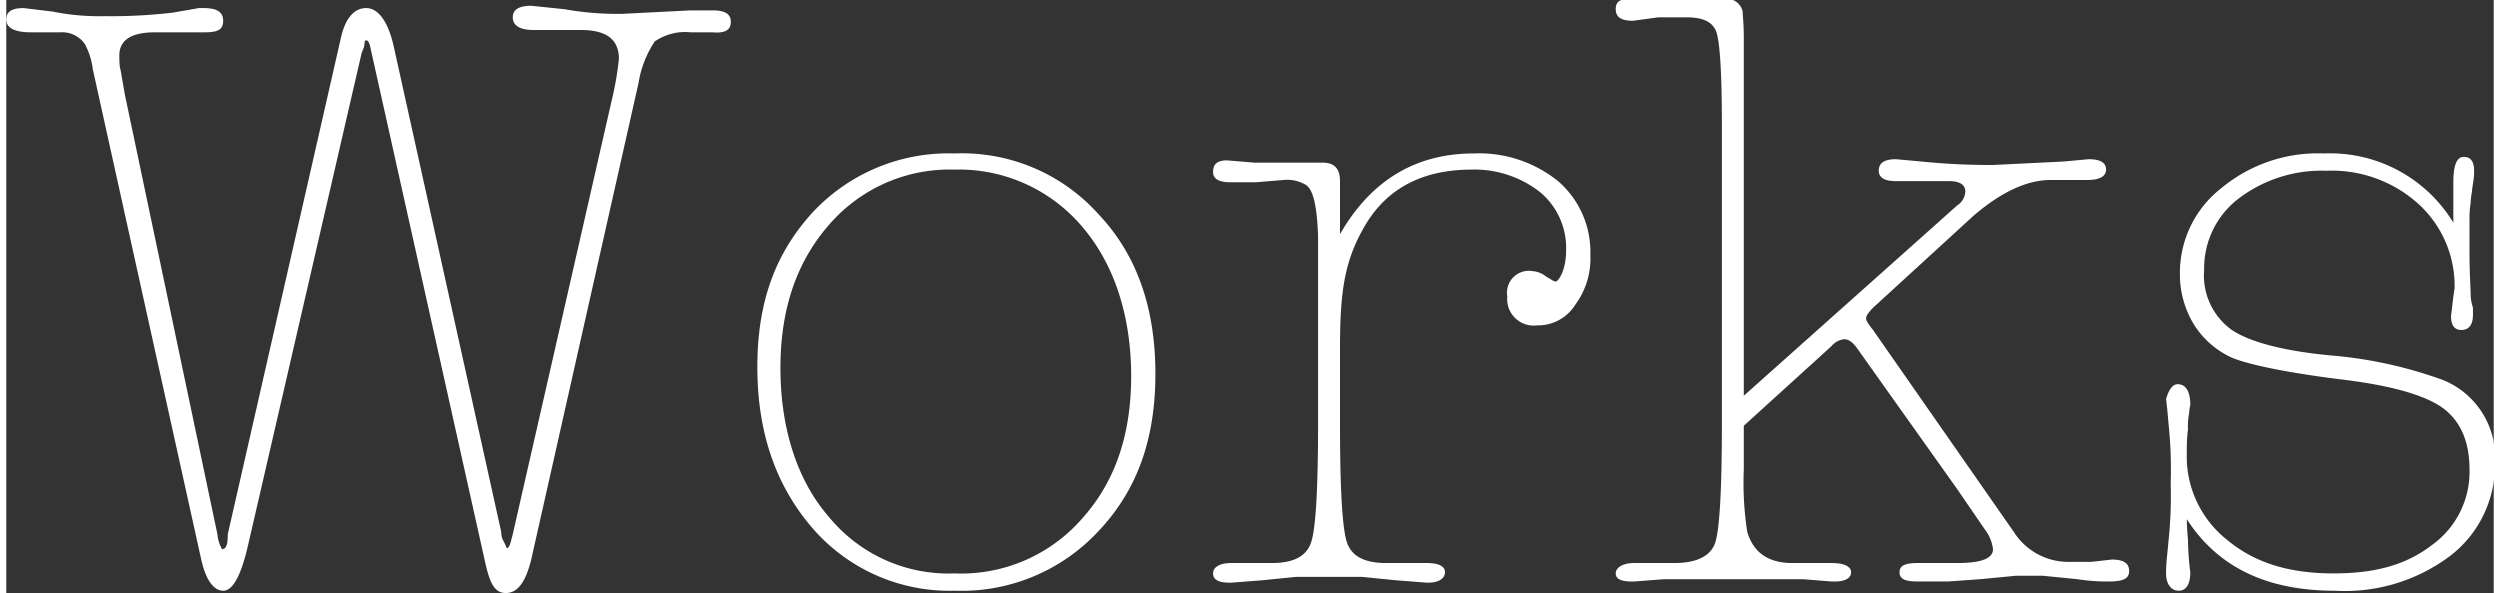 <svg xmlns="http://www.w3.org/2000/svg" width="215px" height="51px" viewBox="0 0 215.6 51.4"><rect x="0" y="0" width="215.6" height="51.4" fill="#333333" stroke="none"/><title>h_works</title><g id="b647090b-288d-47eb-b6b5-4481e4bc5cef" data-name="レイヤー 2"><g id="bc466992-cec2-4af6-b421-507b418d1b78" data-name="レイヤー 3"><path d="M31,4.1l-.2.5L20.9,47.5c-.6,2.5-1.3,3.7-2.1,3.7s-1.5-.9-1.9-2.7L7.5,6a6.1,6.1,0,0,0-.7-2.2,2.4,2.4,0,0,0-2.1-1H2.1C.7,2.8,0,2.4,0,1.7S.5.7,1.5.7L4,1a20.3,20.3,0,0,0,4.5.4,45.8,45.8,0,0,0,5.9-.3L16.7.7h.4c1.1,0,1.7.3,1.7,1.1s-.5,1-1.6,1H12.9c-2.1,0-3.1.7-3.1,2s.1,1,.2,1.8l.3,1.7,8,38a3.2,3.2,0,0,0,.4,1.3c.4,0,.5-.5.5-1.3L29,3.3C29.4,1.5,30.2.7,31.2.7s1.9,1.1,2.4,3.4l9.3,42a1.8,1.8,0,0,0,.1.6l.3.6a.3.3,0,0,0,.1.2c.2,0,.3-.4.5-1.2L52.5,8.6a26.7,26.7,0,0,0,.6-3.5c0-1.7-1.1-2.5-3.3-2.5H45.7c-1.2,0-1.8-.4-1.8-1.1s.6-1,1.6-1l2.9.3a26,26,0,0,0,5,.4l5.9-.3L61.2.9c1.1,0,1.6.3,1.6,1s-.5,1-1.6.9H59.3a4.6,4.6,0,0,0-3.1.8,9.1,9.1,0,0,0-1.4,3.6L45.5,48.5c-.5,2-1.2,2.9-2.2,2.9s-1.4-.9-1.8-2.7L31.6,4.3c-.1-.5-.2-.8-.4-.8S31.1,3.7,31,4.1Z" style="fill:#fff"/><path d="M82.2,13.3a15.9,15.9,0,0,1,12.5,5.3c3.3,3.5,4.9,8.1,4.9,13.8S98,42.5,94.7,46a16.2,16.2,0,0,1-12.5,5.2,15.7,15.7,0,0,1-12.3-5.4c-3.2-3.7-4.8-8.3-4.8-14s1.6-9.9,4.8-13.4A16.1,16.1,0,0,1,82.2,13.3Zm0,36.4a13.9,13.9,0,0,0,11-4.7c2.9-3.2,4.3-7.3,4.3-12.4S96.1,23,93.3,19.7a14,14,0,0,0-11.1-5,13.8,13.8,0,0,0-10.9,4.8c-2.8,3.2-4.2,7.3-4.2,12.4s1.4,9.7,4.2,12.9A13.4,13.4,0,0,0,82.2,49.7Z" style="fill:#fff"/><path d="M115.6,20.3c2.7-4.7,6.6-7,11.6-7a10.9,10.9,0,0,1,7.3,2.4,8.1,8.1,0,0,1,2.8,6.4,6.7,6.7,0,0,1-1.3,4.3,3.8,3.8,0,0,1-3.3,1.8,2.3,2.3,0,0,1-2.6-2.5,1.9,1.9,0,0,1,2.2-2.2,2.1,2.1,0,0,1,1.2.5c.4.2.6.4.8.4s.9-.9.9-2.7a6.3,6.3,0,0,0-2.2-5,9.2,9.2,0,0,0-6-2c-4.2,0-7.3,1.6-9.2,4.8s-2.2,6-2.2,10.9v6.2c0,5.8.2,9.2.6,10.4s1.5,1.8,3.4,1.8h3.5c1.1,0,1.6.3,1.6.8s-.5.9-1.4.9h-.2l-2.6-.2-3-.3h-5.7l-3,.3-2.6.2H106c-1,0-1.4-.3-1.4-.8s.5-.9,1.6-.9h3.5c1.9,0,3-.6,3.4-1.8s.6-4.6.6-10.4V20.4c-.1-2.5-.4-4-1.1-4.4a3.2,3.2,0,0,0-1.9-.4l-2.4.2h-2.2q-1.5,0-1.5-.9c0-.7.4-1,1.2-1l2.4.2h5.9c1,0,1.5.5,1.5,1.6Z" style="fill:#fff"/><path d="M150.6,34.3l18.5-16.5a1.5,1.5,0,0,0,.7-1.2c0-.6-.5-.9-1.4-.9h-4.6q-1.5,0-1.5-.9c0-.7.5-1,1.5-1l2.2.2a58.5,58.5,0,0,0,6.2.3l6.1-.3,2.2-.2q1.5,0,1.5.9c0,.6-.6.9-1.6.9h-3.2c-2.1,0-4.4,1.1-6.8,3.2l-8.3,7.6q-.9.8-.9,1.2c0,.2.2.5.6,1L174,46.1a5.6,5.6,0,0,0,4.8,2.6h1.9l1.8-.2c1,0,1.5.3,1.5,1s-.6.9-1.8.9a16.6,16.6,0,0,1-2.7-.2l-3-.3h-2.3l-3.1.3-2.8.2h-2.6c-1.1,0-1.6-.2-1.6-.8s.5-.8,1.6-.8h3.4c2.1,0,3.1-.4,3.1-1.2a3.5,3.5,0,0,0-.7-1.7l-2.4-3.5-8.6-12.1q-.6-.9-1.2-.9a1.7,1.7,0,0,0-1.1.6l-7.6,6.9v3.8a27.6,27.6,0,0,0,.3,5.4q.8,2.7,3.9,2.7h3.4c1.1,0,1.7.3,1.7.8s-.5.8-1.4.8h-.3l-2.5-.2h-12l-2.6.2h-.2c-.9,0-1.4-.2-1.4-.7s.6-.9,1.6-.9h3.5c1.9,0,3.1-.6,3.5-1.7s.6-4.6.6-10.4V10.9q0-7.5-.6-8.4c-.4-.7-1.2-1-2.5-1h-2.4l-2.2.3c-1,0-1.5-.3-1.5-1s.4-.9,1.3-.9H149a1.4,1.4,0,0,1,1.5,1.1c0,.3.1,1,.1,2.3V34.3Z" style="fill:#fff"/><path d="M201.8,51.2c-5.8,0-10.1-2-12.8-6.2,0,.9.1,1.6.1,1.9a24.5,24.5,0,0,0,.2,2.7c0,1.1-.4,1.6-1,1.6s-1.1-.5-1.1-1.5.1-1.5.2-2.7a37.1,37.1,0,0,0,.2-5.1,38,38,0,0,0-.2-5.3c-.1-1.3-.2-2-.2-2s.3-1.3,1-1.3,1.1.6,1.1,1.8a3.5,3.5,0,0,0-.1.7,6.1,6.1,0,0,0-.1,1.4,13.4,13.4,0,0,0-.1,2,9.2,9.2,0,0,0,3.5,7.6c2.4,2,5.4,2.9,9.2,2.9s6.4-.8,8.6-2.5a7.8,7.8,0,0,0,3.2-6.5q0-3.7-2.4-5.4c-1.6-1.1-4.5-1.9-8.6-2.4s-7.9-1.2-9.6-1.9a7.6,7.6,0,0,1-3.3-2.9,8.3,8.3,0,0,1-1.2-4.4,9.3,9.3,0,0,1,3.6-7.4,13.1,13.1,0,0,1,8.9-3,12.5,12.5,0,0,1,11.2,6V15.8c0-1.5.3-2.2.9-2.2s.9.4.9,1.2-.1.9-.2,1.9a5.5,5.5,0,0,0-.1.9,8.1,8.1,0,0,0-.1,1.5v2.7c0,2,.1,3.2.1,3.7s.1.8.2,1.2v.6c0,.9-.4,1.3-1,1.3s-.9-.4-.9-1.2h0l.2-1.7c.1-.6.1-.8.1-.5a9.6,9.6,0,0,0-3.1-7.5,11.2,11.2,0,0,0-8-2.9,11.9,11.9,0,0,0-7.6,2.4,7.6,7.6,0,0,0-3,6.2,5.8,5.8,0,0,0,2.4,5.2c1.5,1,4.3,1.8,8.5,2.2a37.6,37.6,0,0,1,9.7,2.1,7.2,7.2,0,0,1,4.6,7.2,9.9,9.9,0,0,1-3.9,8.1A15.2,15.2,0,0,1,201.8,51.2Z" style="fill:#fff"/></g></g></svg>
